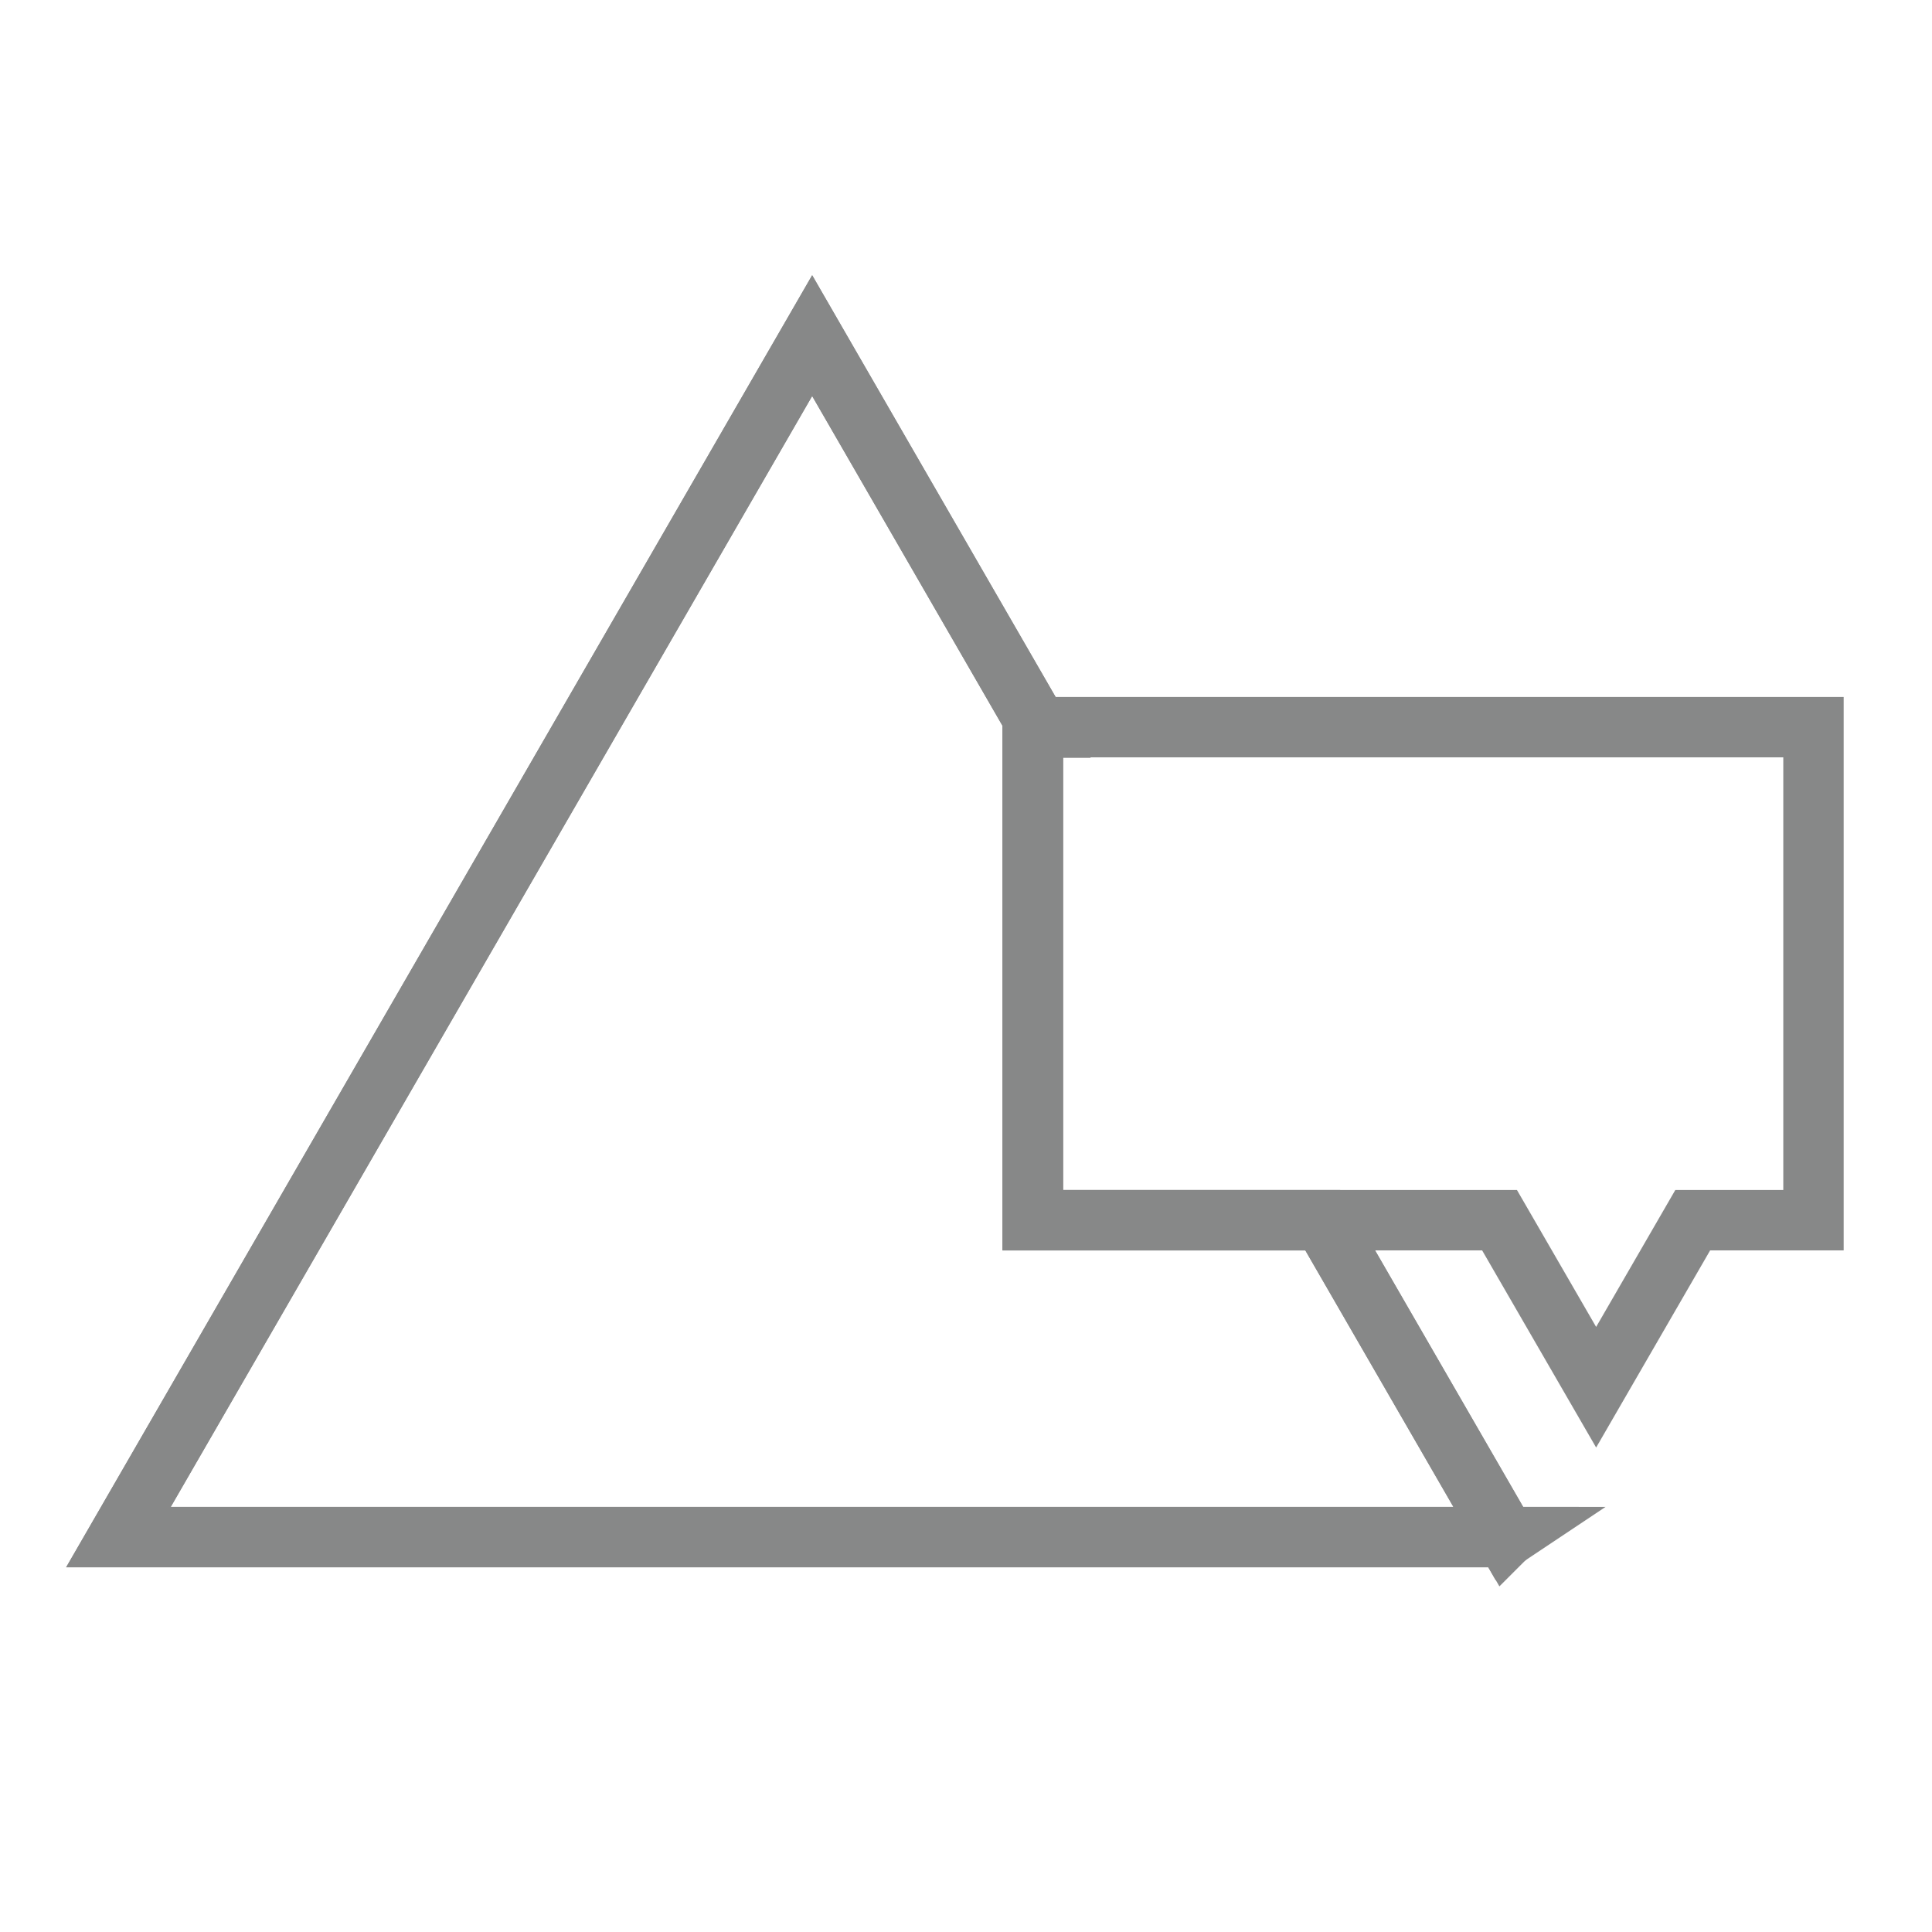 <svg id="Join-icons-cta" xmlns="http://www.w3.org/2000/svg" width="32" height="32" viewBox="0 0 32 32">
  <rect id="cell" width="32" height="32" fill="none"/>
  <g id="forum" transform="translate(-33.974 -41.907)">
    <path id="Subtraction_1" data-name="Subtraction 1" d="M3432.953,22214.809h-22.981l11.49-19.9,3.746,6.49h-.089v8.162h4.8l3.031,5.25Z" transform="translate(-3374.037 -22147.443)" fill="none" stroke="#878888" stroke-miterlimit="10" stroke-width="1"/>
    <path id="Subtraction_1-2" data-name="Subtraction 1" d="M2945.955,22214.809h-22.981l11.49-19.9,3.746,6.49h-.095v8.162h4.807l3.031,5.25Z" transform="translate(-2887.037 -22147.443)" fill="none" stroke="#878888" stroke-miterlimit="10" stroke-width="1"/>
    <path id="Path_146509" data-name="Path 146509" d="M76.325,64.766h12.93v8.166h-2l-1.6,2.767-1.6-2.767h-7.73Z" transform="translate(-25.244 -10.815)" fill="none" stroke="#878888" stroke-miterlimit="10" stroke-width="1"/>
  </g>
</svg>
